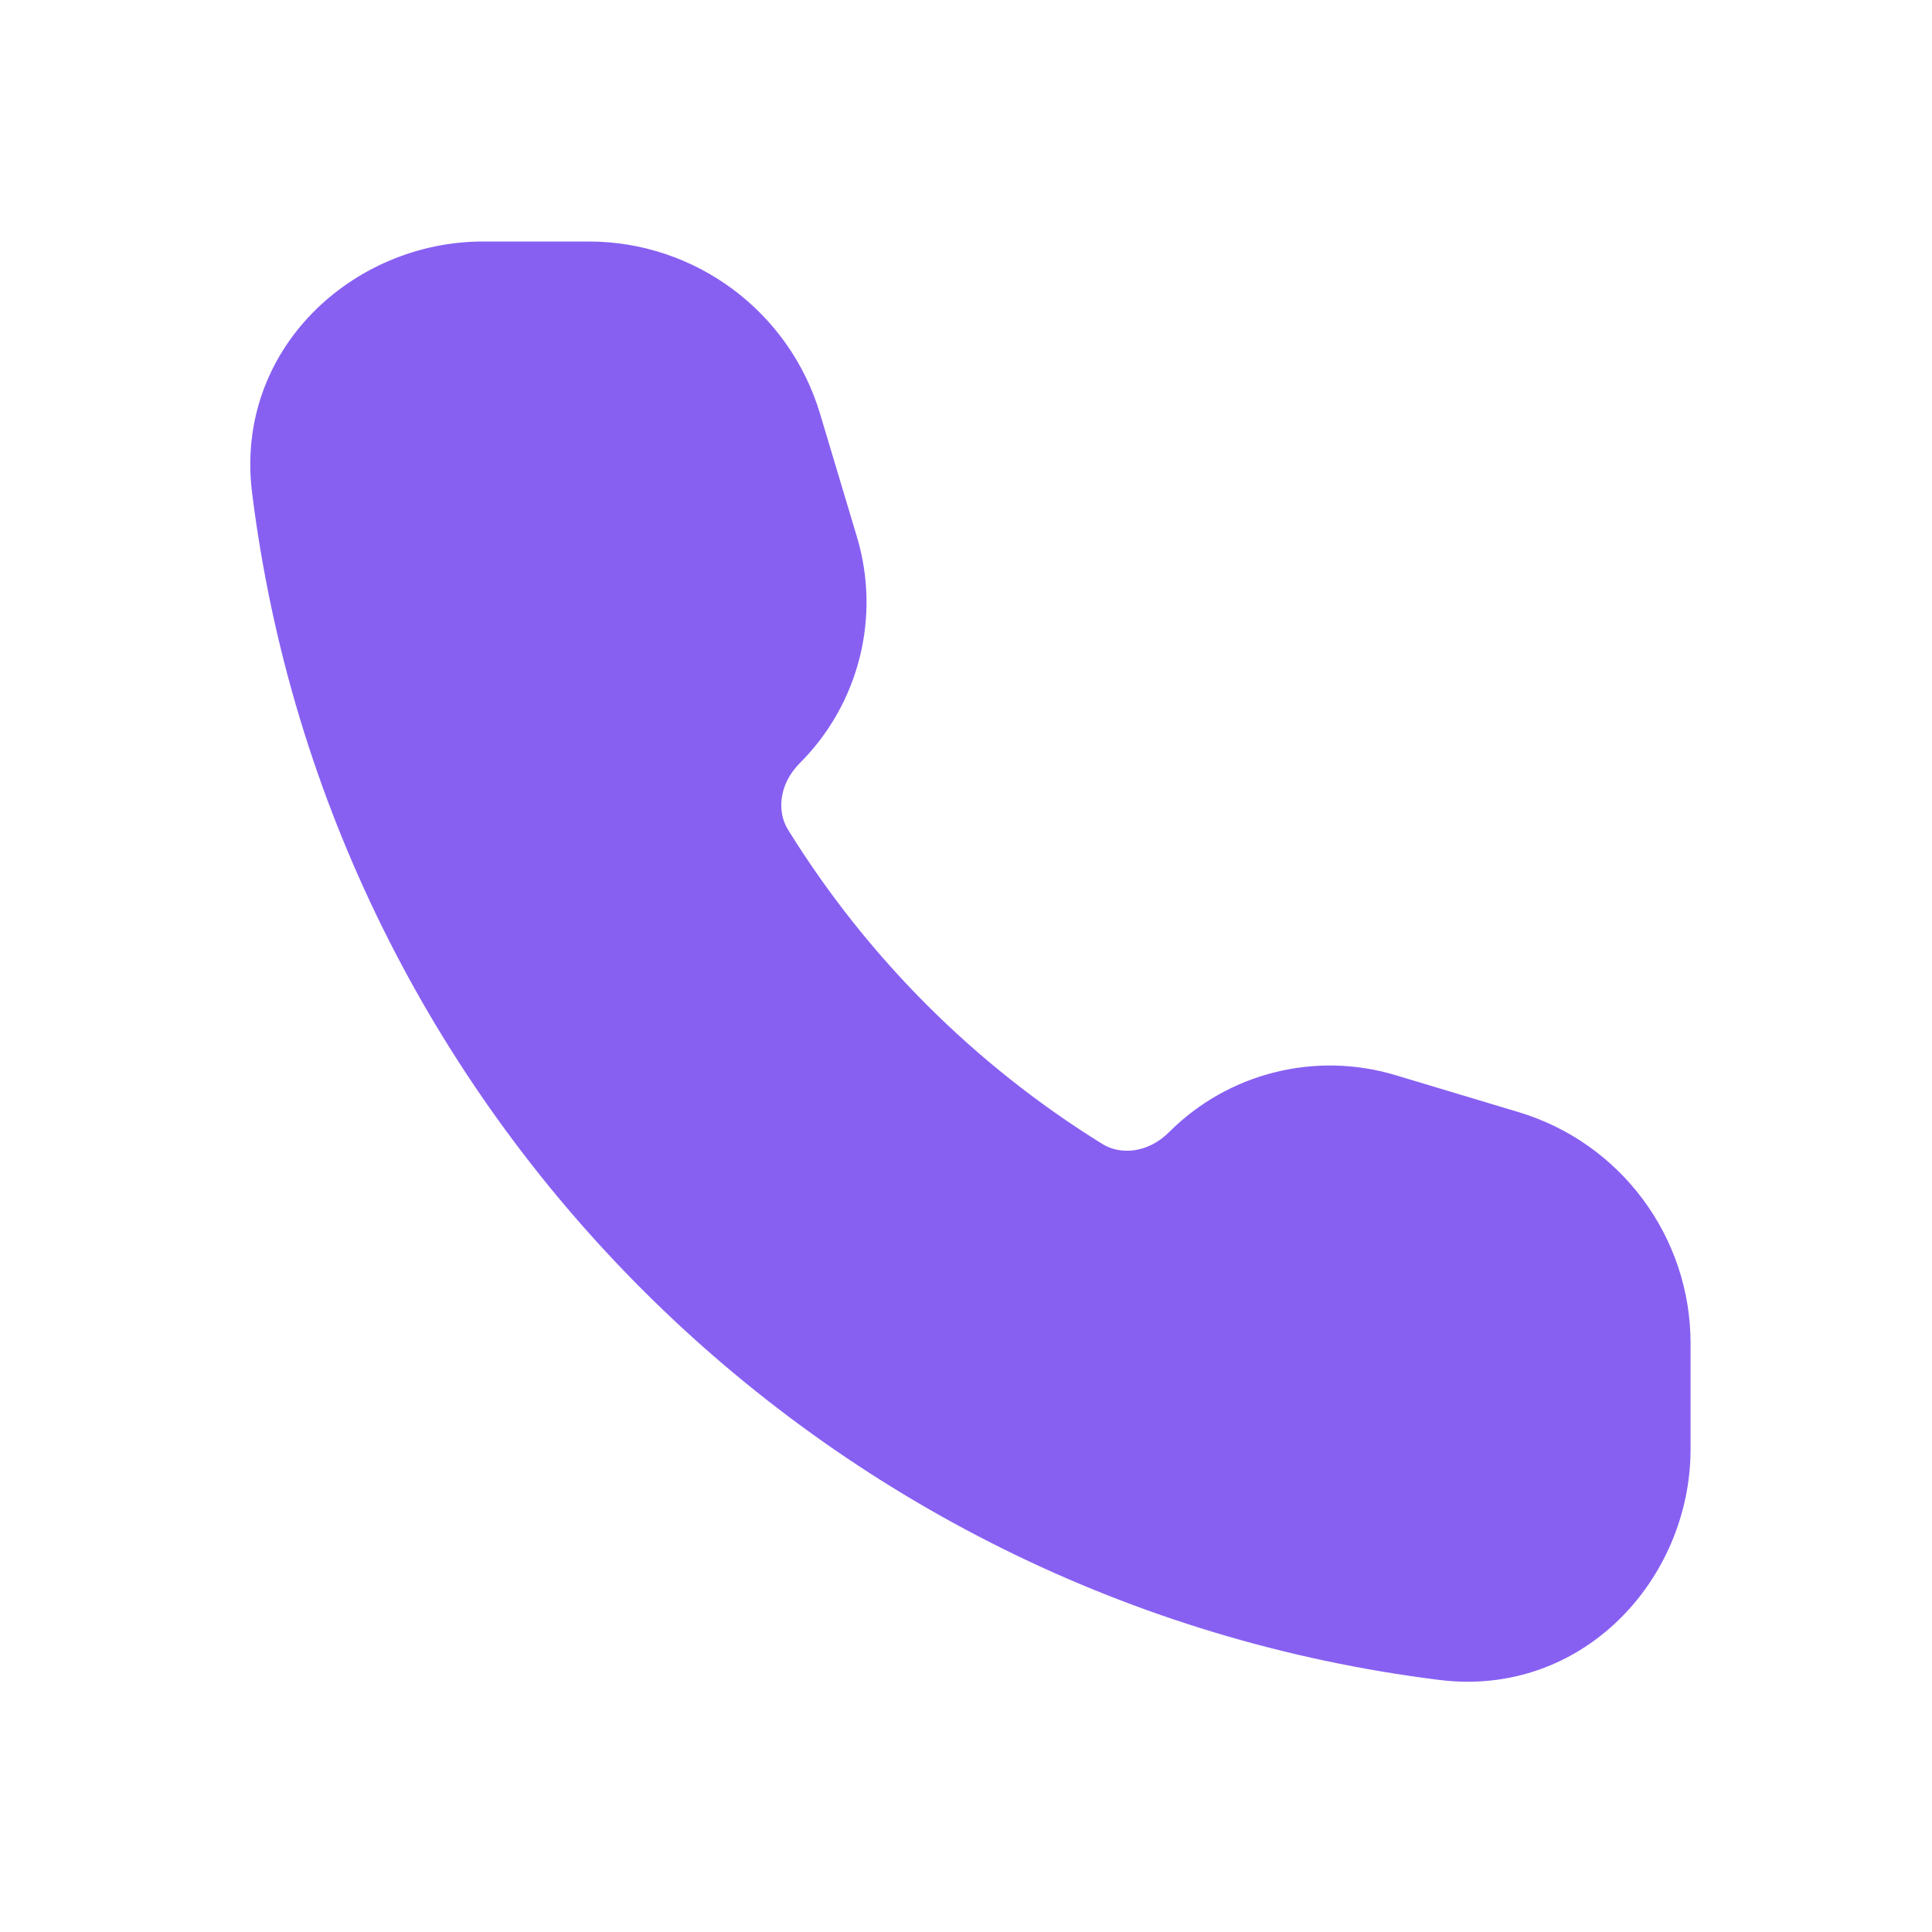 <svg width="28" height="28" viewBox="0 0 28 28" fill="none" xmlns="http://www.w3.org/2000/svg">
<g opacity="0.8">
<path d="M7.001 3.5C5.112 3.5 3.396 5.067 3.653 7.139C4.771 16.117 11.884 23.23 20.861 24.347C22.933 24.605 24.501 22.889 24.501 21V19.469C24.501 17.924 23.487 16.561 22.006 16.117L20.221 15.581C19.059 15.233 17.8 15.55 16.943 16.408C16.632 16.719 16.232 16.738 15.979 16.581C14.128 15.436 12.564 13.872 11.419 12.022C11.262 11.768 11.282 11.369 11.593 11.058C12.45 10.2 12.768 8.941 12.419 7.78L11.884 5.994C11.44 4.514 10.077 3.5 8.531 3.5H7.001Z" fill="#6938EF"/>
</g>
</svg>
